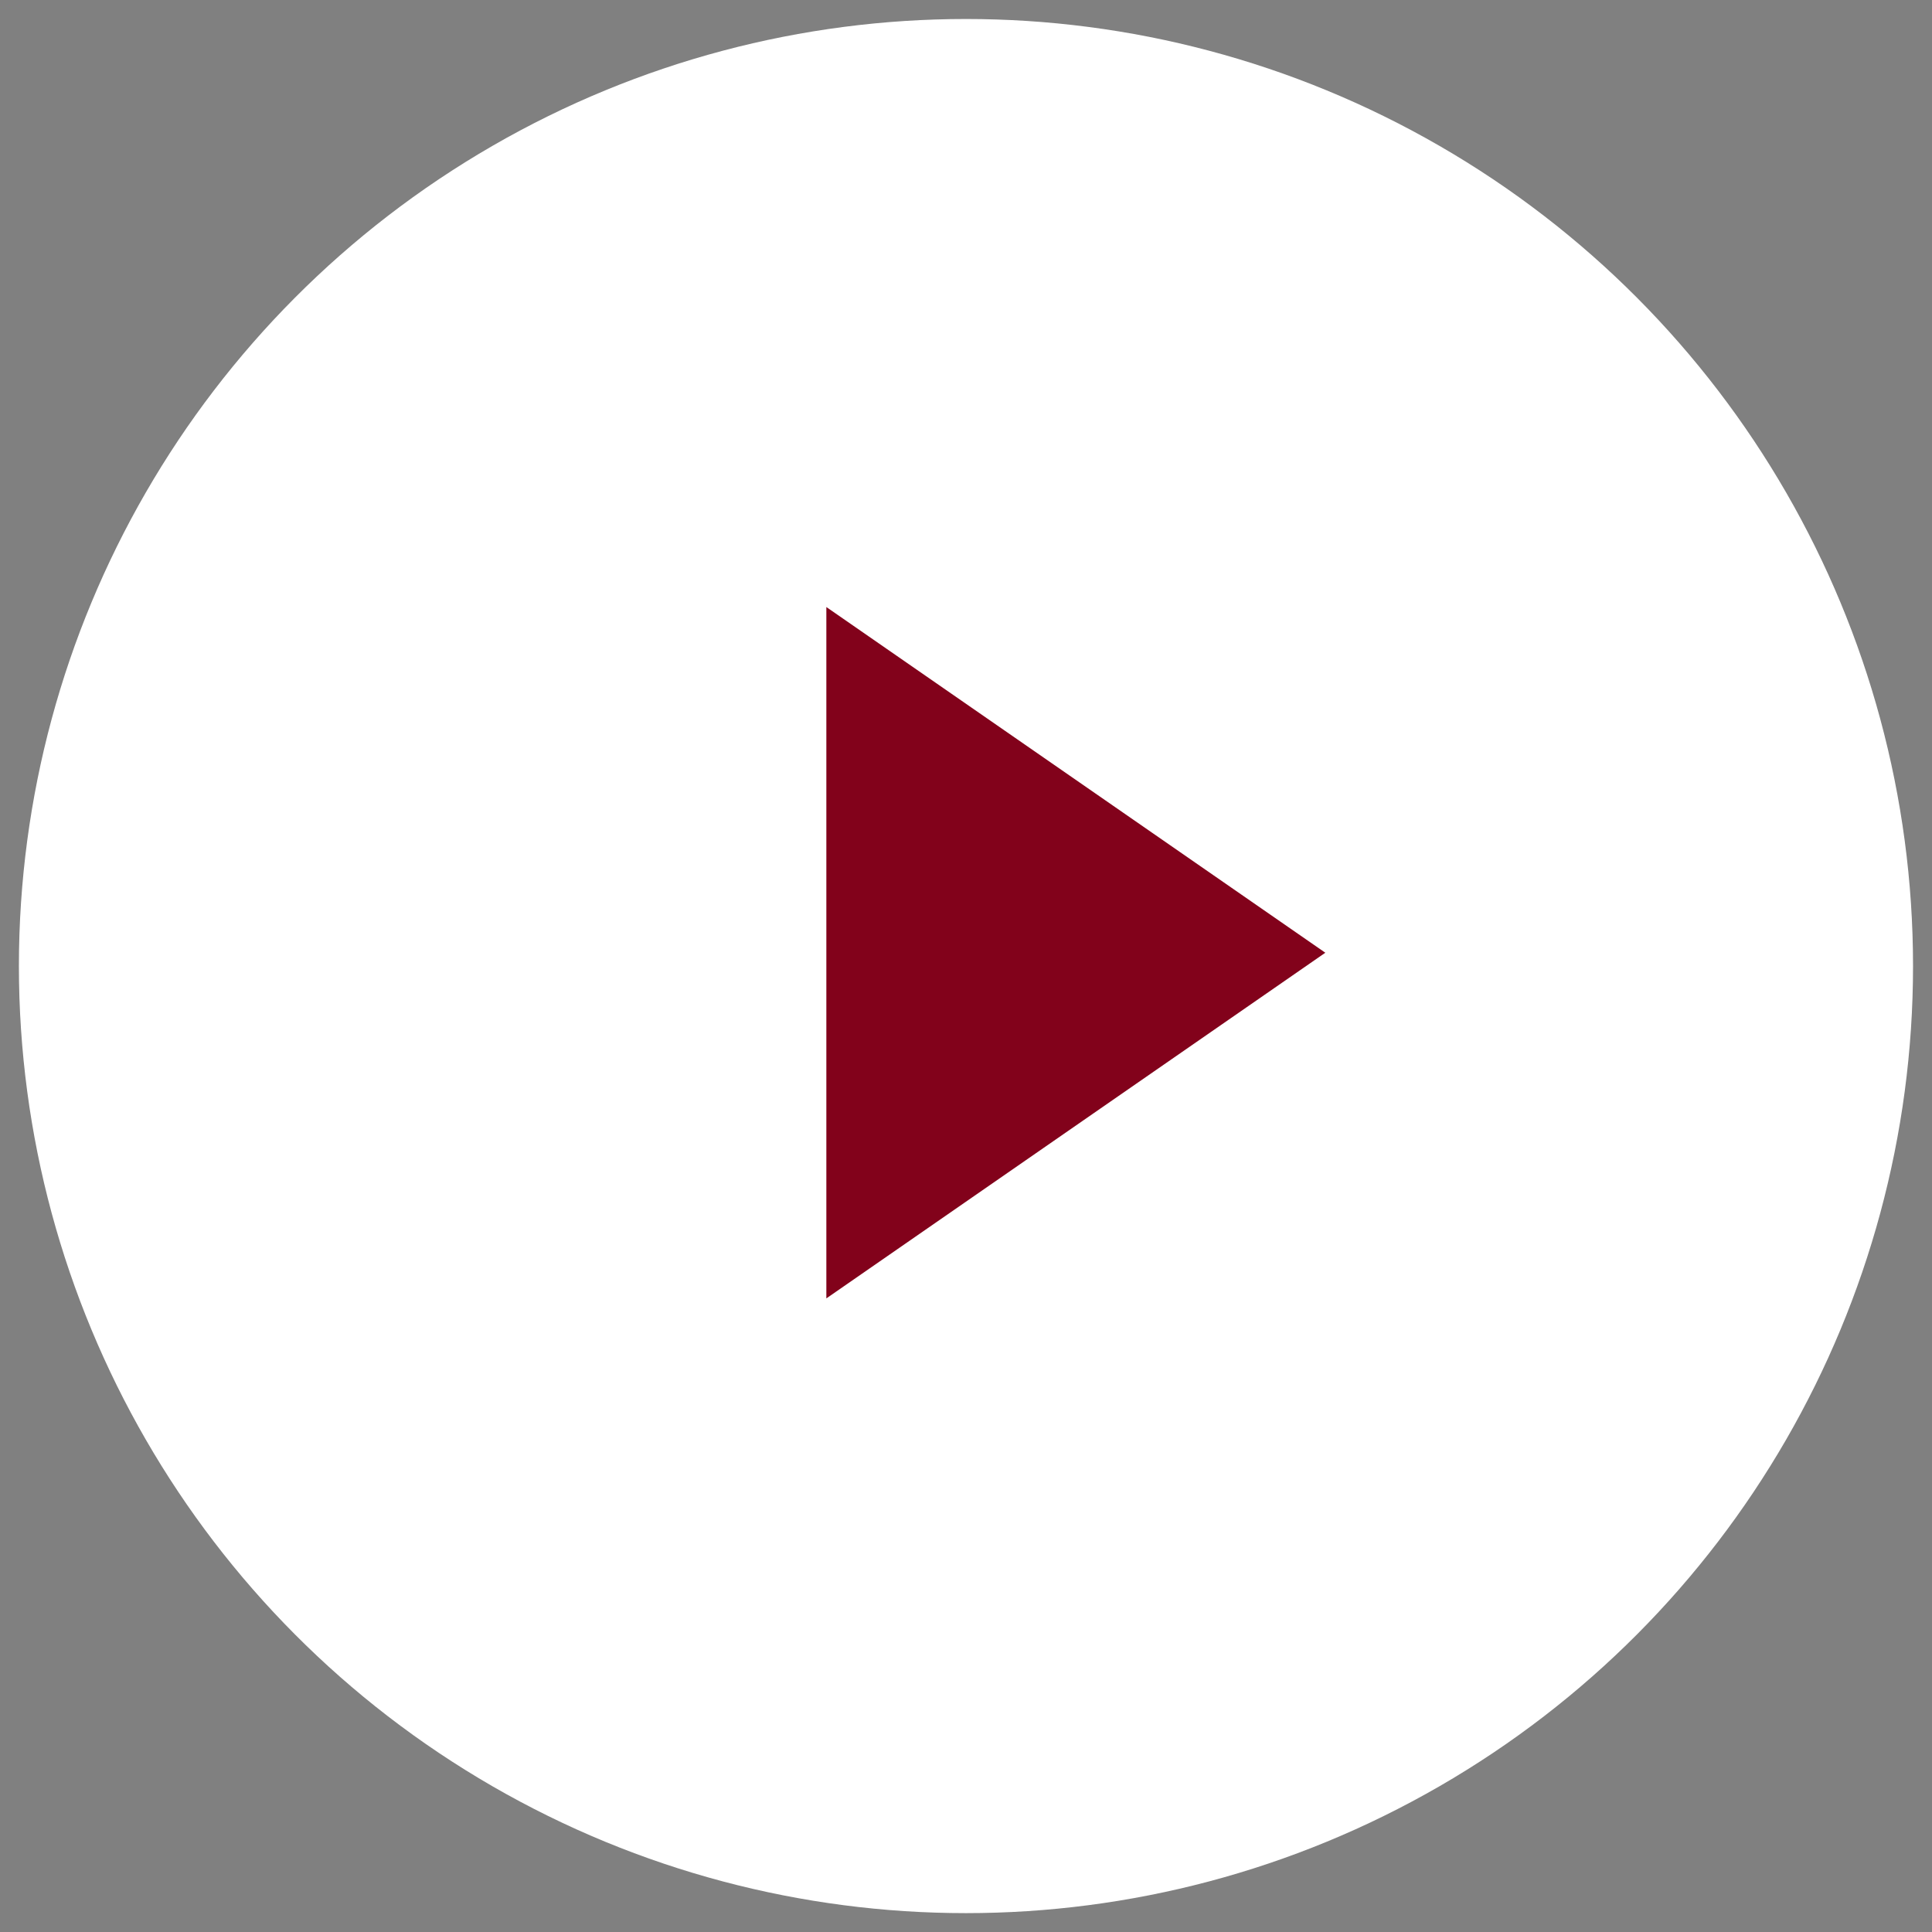 <svg width="60" height="60" viewBox="0 0 60 60" fill="none" xmlns="http://www.w3.org/2000/svg">
<rect x="0" y="0" width="60" height="60" fill="#808080" stroke="none"/>
<circle cx="29.999" cy="30.002" r="29.412" fill="white"/>
<path d="M41.159 29.588L25.663 40.323L25.663 18.852L41.159 29.588Z" fill="#82021B"/>
</svg>
